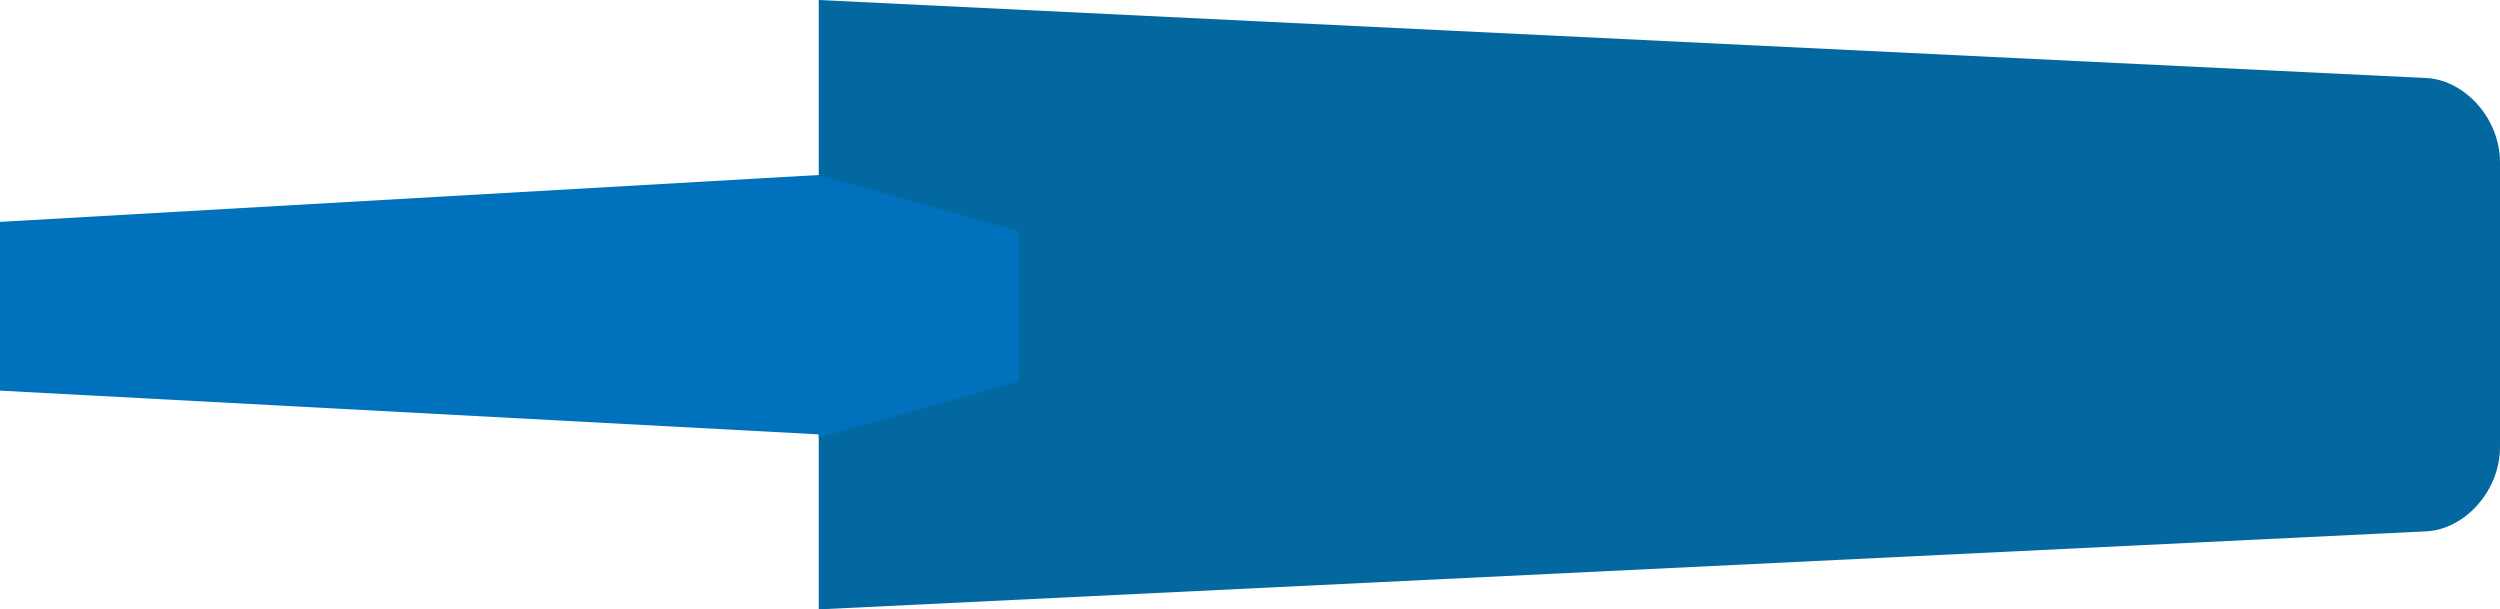 <!-- Generator: Adobe Illustrator 24.3.0, SVG Export Plug-In  -->
<svg version="1.1" xmlns="http://www.w3.org/2000/svg" xmlns:xlink="http://www.w3.org/1999/xlink" x="0px" y="0px" width="80px"
	 height="19.5px" viewBox="0 0 80 19.5" style="overflow:visible;enable-background:new 0 0 80 19.5;" xml:space="preserve">
<style type="text/css">
	.st0{fill:#0468A0;}
	.st1{fill:#0071BC;}
</style>
<defs>
</defs>
<g id="XMLID_2_">
	<path id="XMLID_4_" class="st0" d="M26.2,19.5V0l51.5,2.5C78.9,2.6,80,3.8,80,5.2v9.1c0,1.4-1.1,2.6-2.3,2.7L26.2,19.5z"/>
	<polygon id="XMLID_3_" class="st1" points="32.6,7.4 26.2,5.6 26.2,5.6 26.1,5.7 26.2,5.6 26.2,5.6 0,7.1 0,12.5 26.2,13.9 
		26.2,13.9 26.1,13.9 26.2,13.9 26.2,14 32.6,12.2 	"/>
</g>
</svg>
